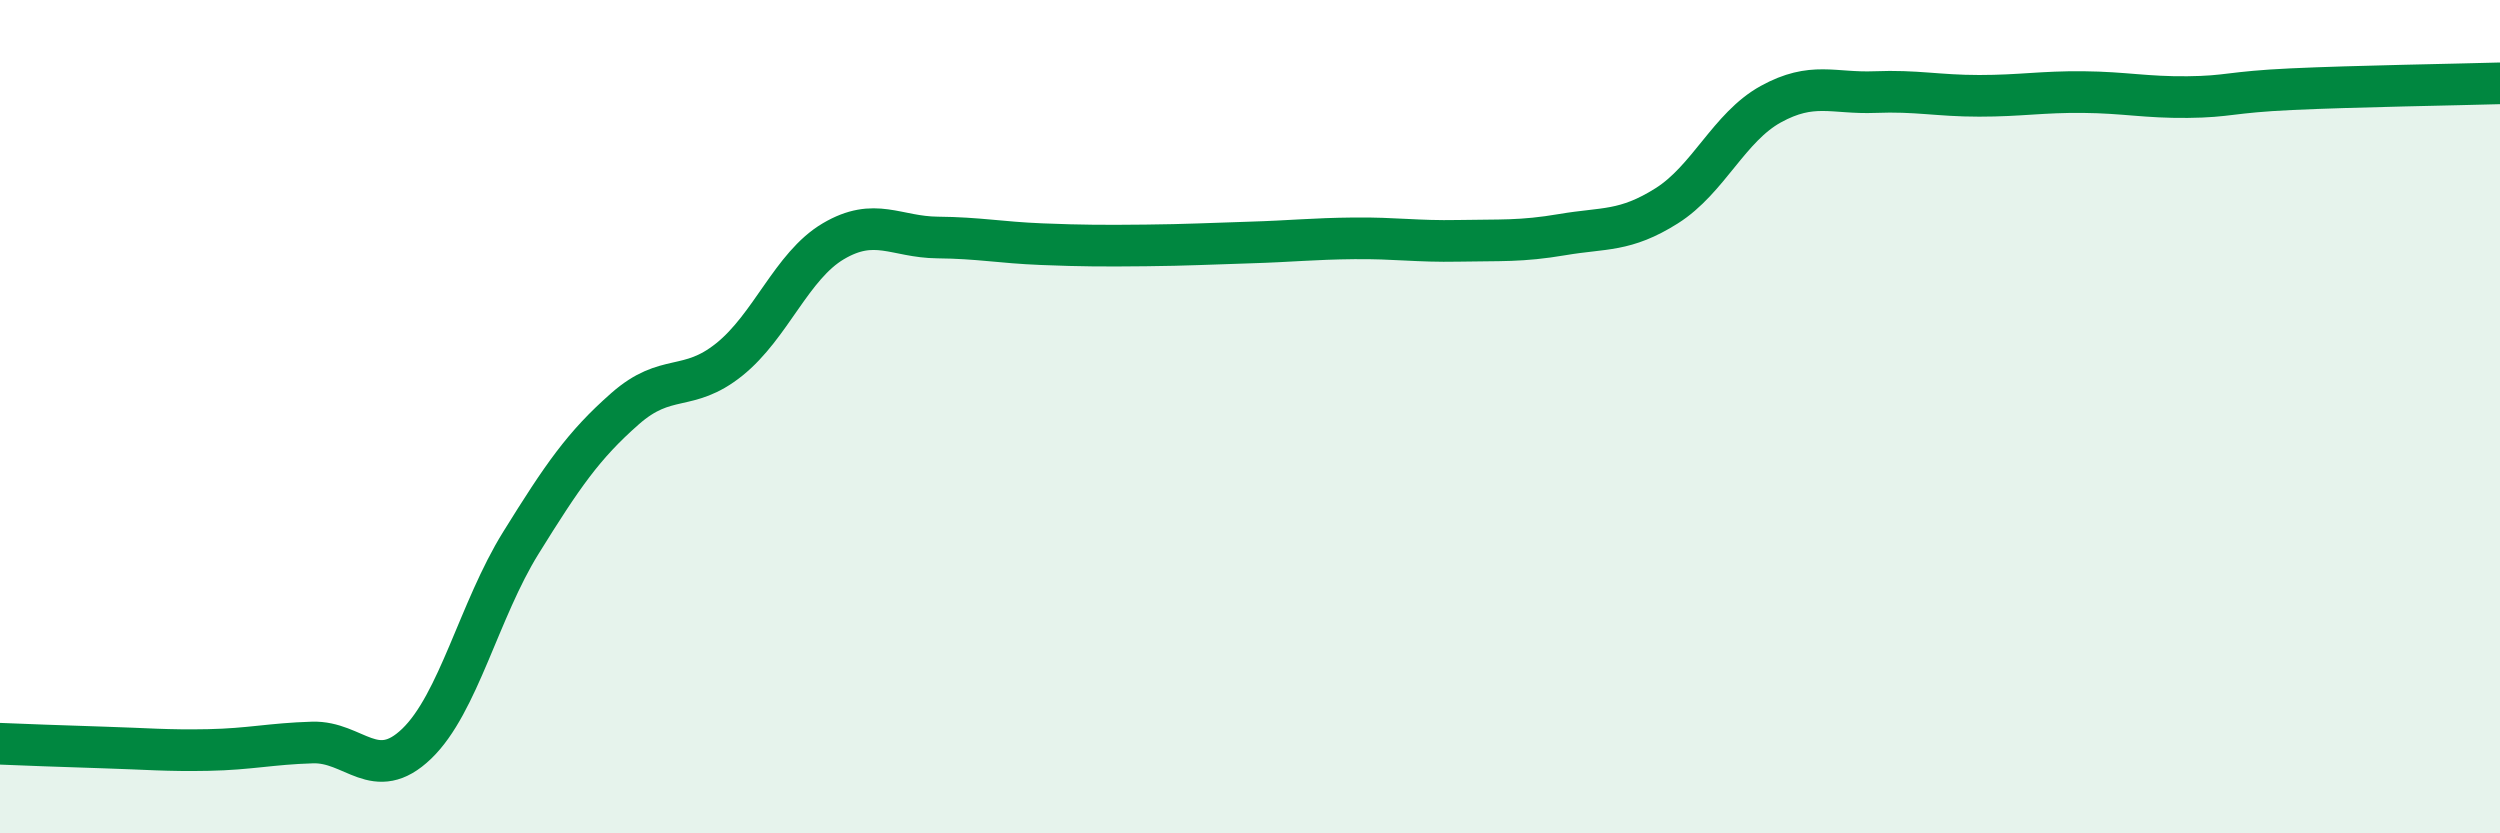 
    <svg width="60" height="20" viewBox="0 0 60 20" xmlns="http://www.w3.org/2000/svg">
      <path
        d="M 0,17.85 C 0.5,17.87 1.5,17.91 2.5,17.94 C 3.5,17.97 4,18.02 5,18 C 6,17.98 6.5,17.85 7.5,17.82 C 8.5,17.79 9,18.81 10,17.85 C 11,16.89 11.5,14.64 12.5,13.03 C 13.5,11.42 14,10.69 15,9.81 C 16,8.93 16.5,9.43 17.5,8.63 C 18.5,7.83 19,6.38 20,5.79 C 21,5.2 21.5,5.69 22.5,5.7 C 23.5,5.71 24,5.82 25,5.86 C 26,5.9 26.5,5.9 27.5,5.89 C 28.5,5.88 29,5.85 30,5.82 C 31,5.79 31.5,5.73 32.5,5.72 C 33.5,5.71 34,5.8 35,5.78 C 36,5.76 36.5,5.8 37.5,5.63 C 38.5,5.46 39,5.57 40,4.94 C 41,4.31 41.5,3.05 42.5,2.5 C 43.5,1.95 44,2.25 45,2.21 C 46,2.17 46.5,2.3 47.5,2.3 C 48.5,2.3 49,2.2 50,2.21 C 51,2.22 51.5,2.34 52.5,2.33 C 53.5,2.32 53.5,2.21 55,2.14 C 56.5,2.07 59,2.03 60,2L60 20L0 20Z"
        fill="#008740"
        opacity="0.1"
        stroke-linecap="round"
        stroke-linejoin="round"
      />
      <path
        d="M 0,17.85 C 0.5,17.87 1.5,17.91 2.5,17.94 C 3.5,17.97 4,18.02 5,18 C 6,17.98 6.5,17.85 7.5,17.82 C 8.5,17.79 9,18.81 10,17.85 C 11,16.89 11.5,14.64 12.5,13.03 C 13.5,11.42 14,10.69 15,9.81 C 16,8.93 16.5,9.43 17.5,8.63 C 18.5,7.83 19,6.38 20,5.79 C 21,5.2 21.5,5.69 22.5,5.7 C 23.5,5.71 24,5.82 25,5.86 C 26,5.9 26.5,5.9 27.5,5.89 C 28.5,5.88 29,5.85 30,5.82 C 31,5.79 31.5,5.73 32.5,5.72 C 33.5,5.71 34,5.8 35,5.78 C 36,5.76 36.5,5.8 37.5,5.63 C 38.5,5.46 39,5.57 40,4.94 C 41,4.31 41.5,3.05 42.5,2.5 C 43.5,1.95 44,2.25 45,2.21 C 46,2.17 46.5,2.3 47.5,2.3 C 48.5,2.3 49,2.2 50,2.21 C 51,2.22 51.5,2.34 52.5,2.33 C 53.5,2.32 53.5,2.21 55,2.14 C 56.5,2.07 59,2.03 60,2"
        stroke="#008740"
        stroke-width="1"
        fill="none"
        stroke-linecap="round"
        stroke-linejoin="round"
      />
    </svg>
  